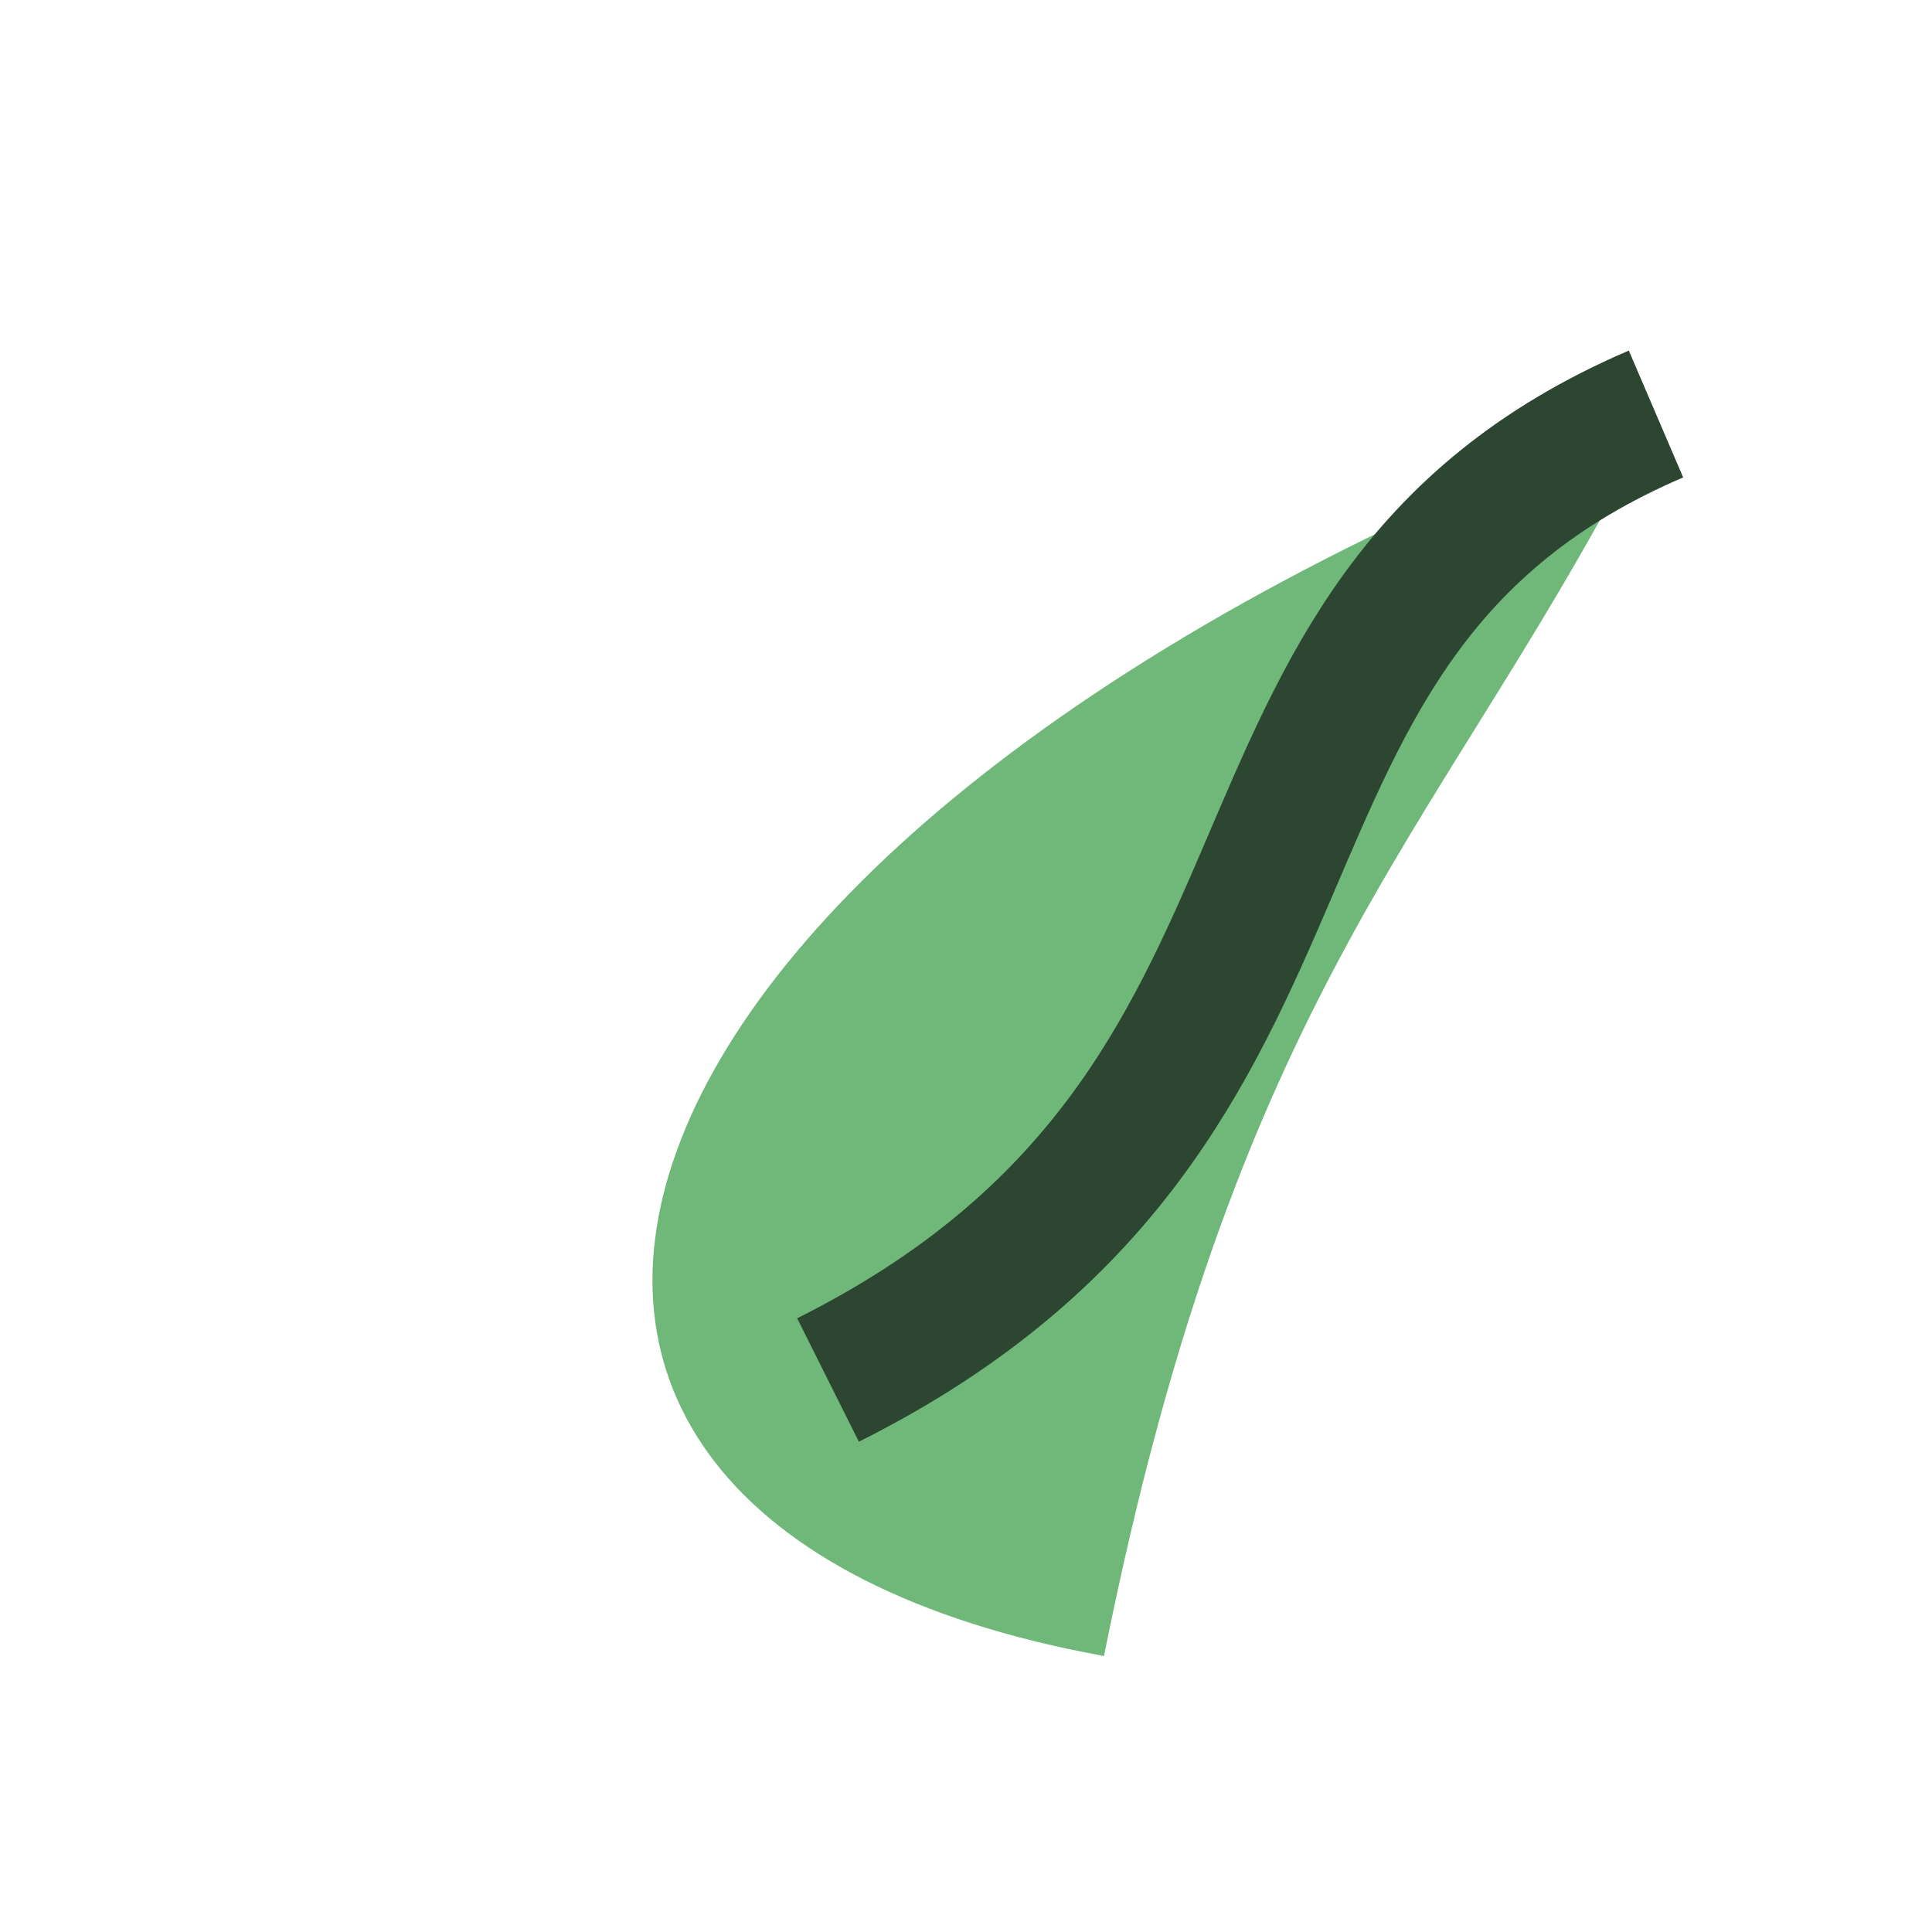 <?xml version="1.0" encoding="UTF-8"?>
<svg xmlns="http://www.w3.org/2000/svg" width="28" height="28" viewBox="0 0 28 28"><path d="M24 6C8 12 5 22 16 24c2-10 5-12 8-18Z" fill="#6FB879"/><path d="M12 20c8-4 5-11 12-14" stroke="#2D4631" stroke-width="2" fill="none"/></svg>